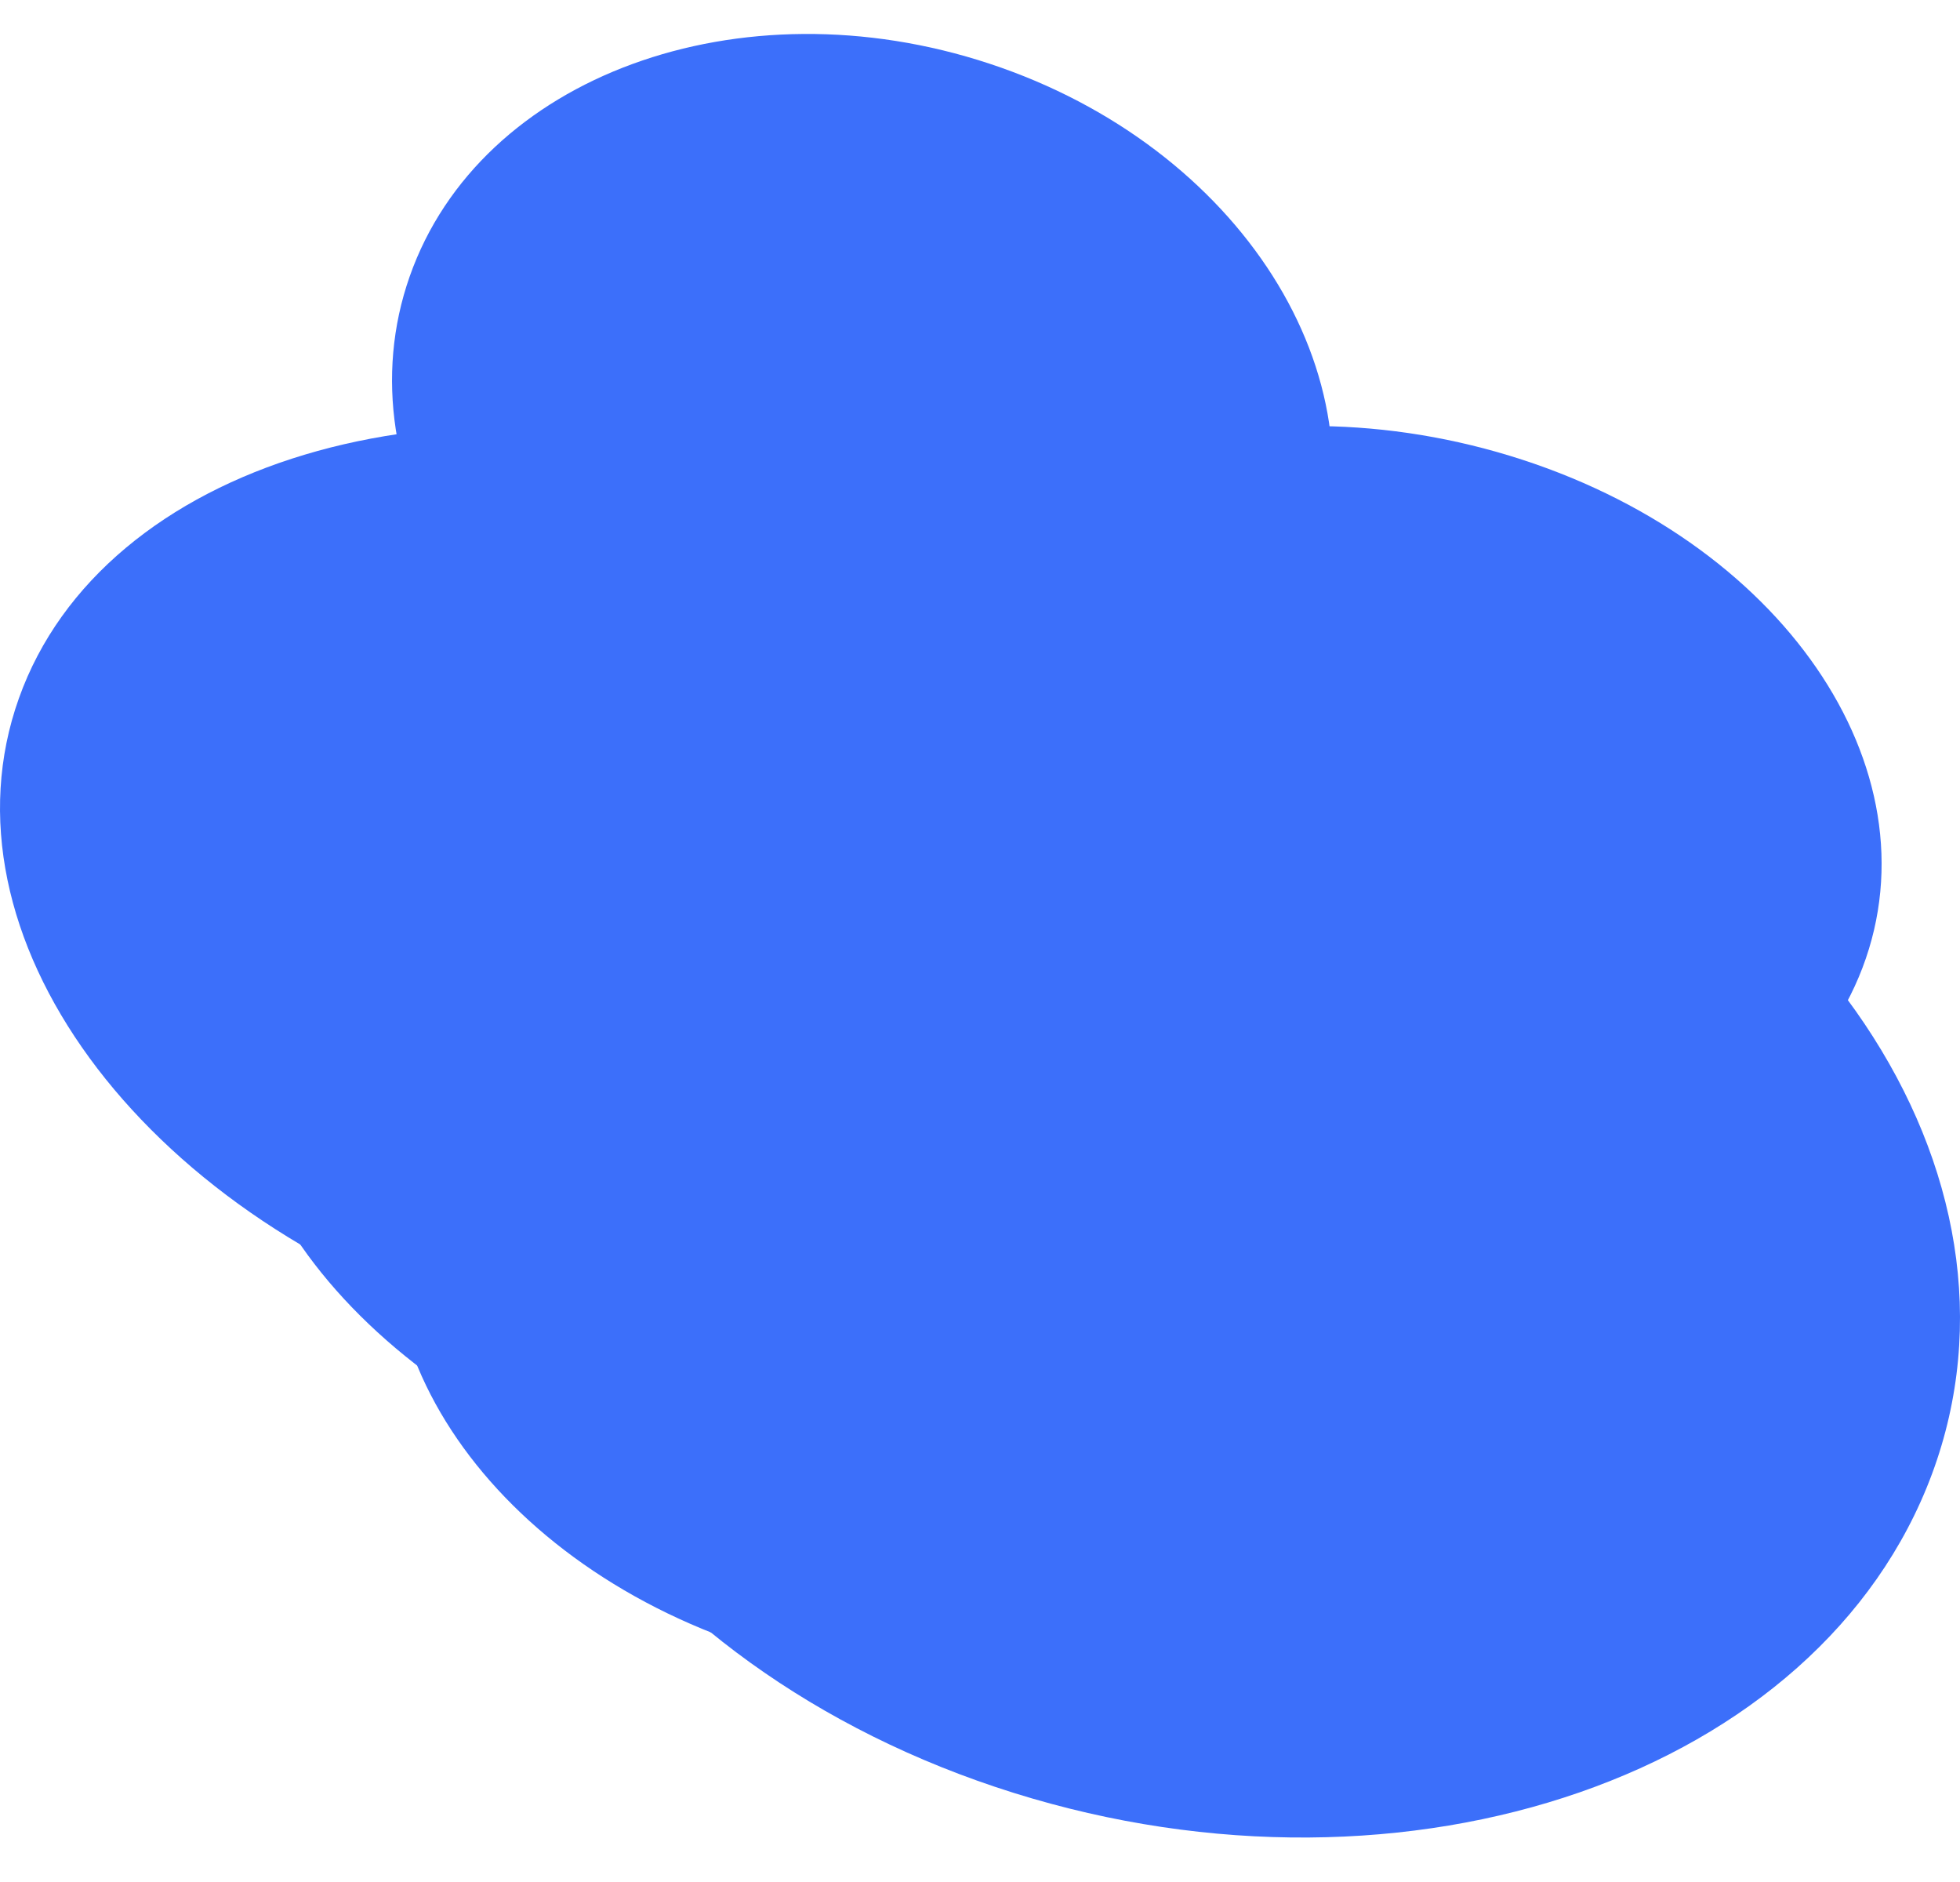<?xml version="1.0" encoding="UTF-8"?>
<svg width="25px" height="24px" viewBox="0 0 25 24" version="1.1" xmlns="http://www.w3.org/2000/svg" xmlns:xlink="http://www.w3.org/1999/xlink">
    <!-- Generator: Sketch 57.1 (83088) - https://sketch.com -->
    <title>Clouds</title>
    <desc>Created with Sketch.</desc>
    <g id="03-Platform" stroke="none" stroke-width="1" fill="none" fill-rule="evenodd">
        <g id="03.01-Betty-Blocks-Platform-Copy" transform="translate(-165, -4922)" fill="#3C6FFA">
            <g id="Speed" transform="translate(165, 3976)">
                <g id="Clouds" transform="translate(0, 946.433)">
                    <path d="M12.928,22.43 C17.978,24.011 23.222,22.19 24.643,18.363 C26.063,14.536 23.121,10.151 18.072,8.57 C13.022,6.989 7.778,8.81 6.357,12.637 C4.937,16.464 7.879,20.849 12.928,22.43 Z" id="Oval-Copy-20"></path>
                    <path d="M6.06,16.44 C10.345,17.836 14.688,16.533 15.759,13.528 C16.831,10.524 14.225,6.957 9.94,5.56 C5.655,4.164 1.312,5.467 0.241,8.472 C-0.831,11.476 1.775,15.043 6.06,16.44 Z" id="Oval-Copy-21"></path>
                    <path d="M8.327,18.52 C12.08,19.699 15.872,18.631 16.796,16.134 C17.719,13.638 15.426,10.659 11.673,9.48 C7.92,8.301 4.128,9.369 3.204,11.866 C2.281,14.362 4.574,17.341 8.327,18.52 Z" id="Oval-Copy-22"></path>
                    <path d="M15.74,14.62 C19.195,15.674 22.784,14.46 23.756,11.909 C24.727,9.357 22.715,6.434 19.26,5.38 C15.805,4.326 12.216,5.54 11.244,8.091 C10.273,10.643 12.285,13.566 15.74,14.62 Z" id="Oval-Copy-23"></path>
                    <path d="M9.376,9.62 C12.565,10.674 15.877,9.46 16.774,6.909 C17.671,4.357 15.813,1.434 12.624,0.38 C9.435,-0.674 6.123,0.54 5.226,3.091 C4.329,5.643 6.187,8.566 9.376,9.62 Z" id="Oval-Copy-24"></path>
                    <path d="M9.74,20.62 C13.195,21.674 16.784,20.46 17.756,17.909 C18.727,15.357 16.715,12.434 13.26,11.38 C9.805,10.326 6.216,11.54 5.244,14.091 C4.273,16.643 6.285,19.566 9.74,20.62 Z" id="Oval-Copy-25"></path>
                </g>
            </g>
        </g>
    </g>
</svg>